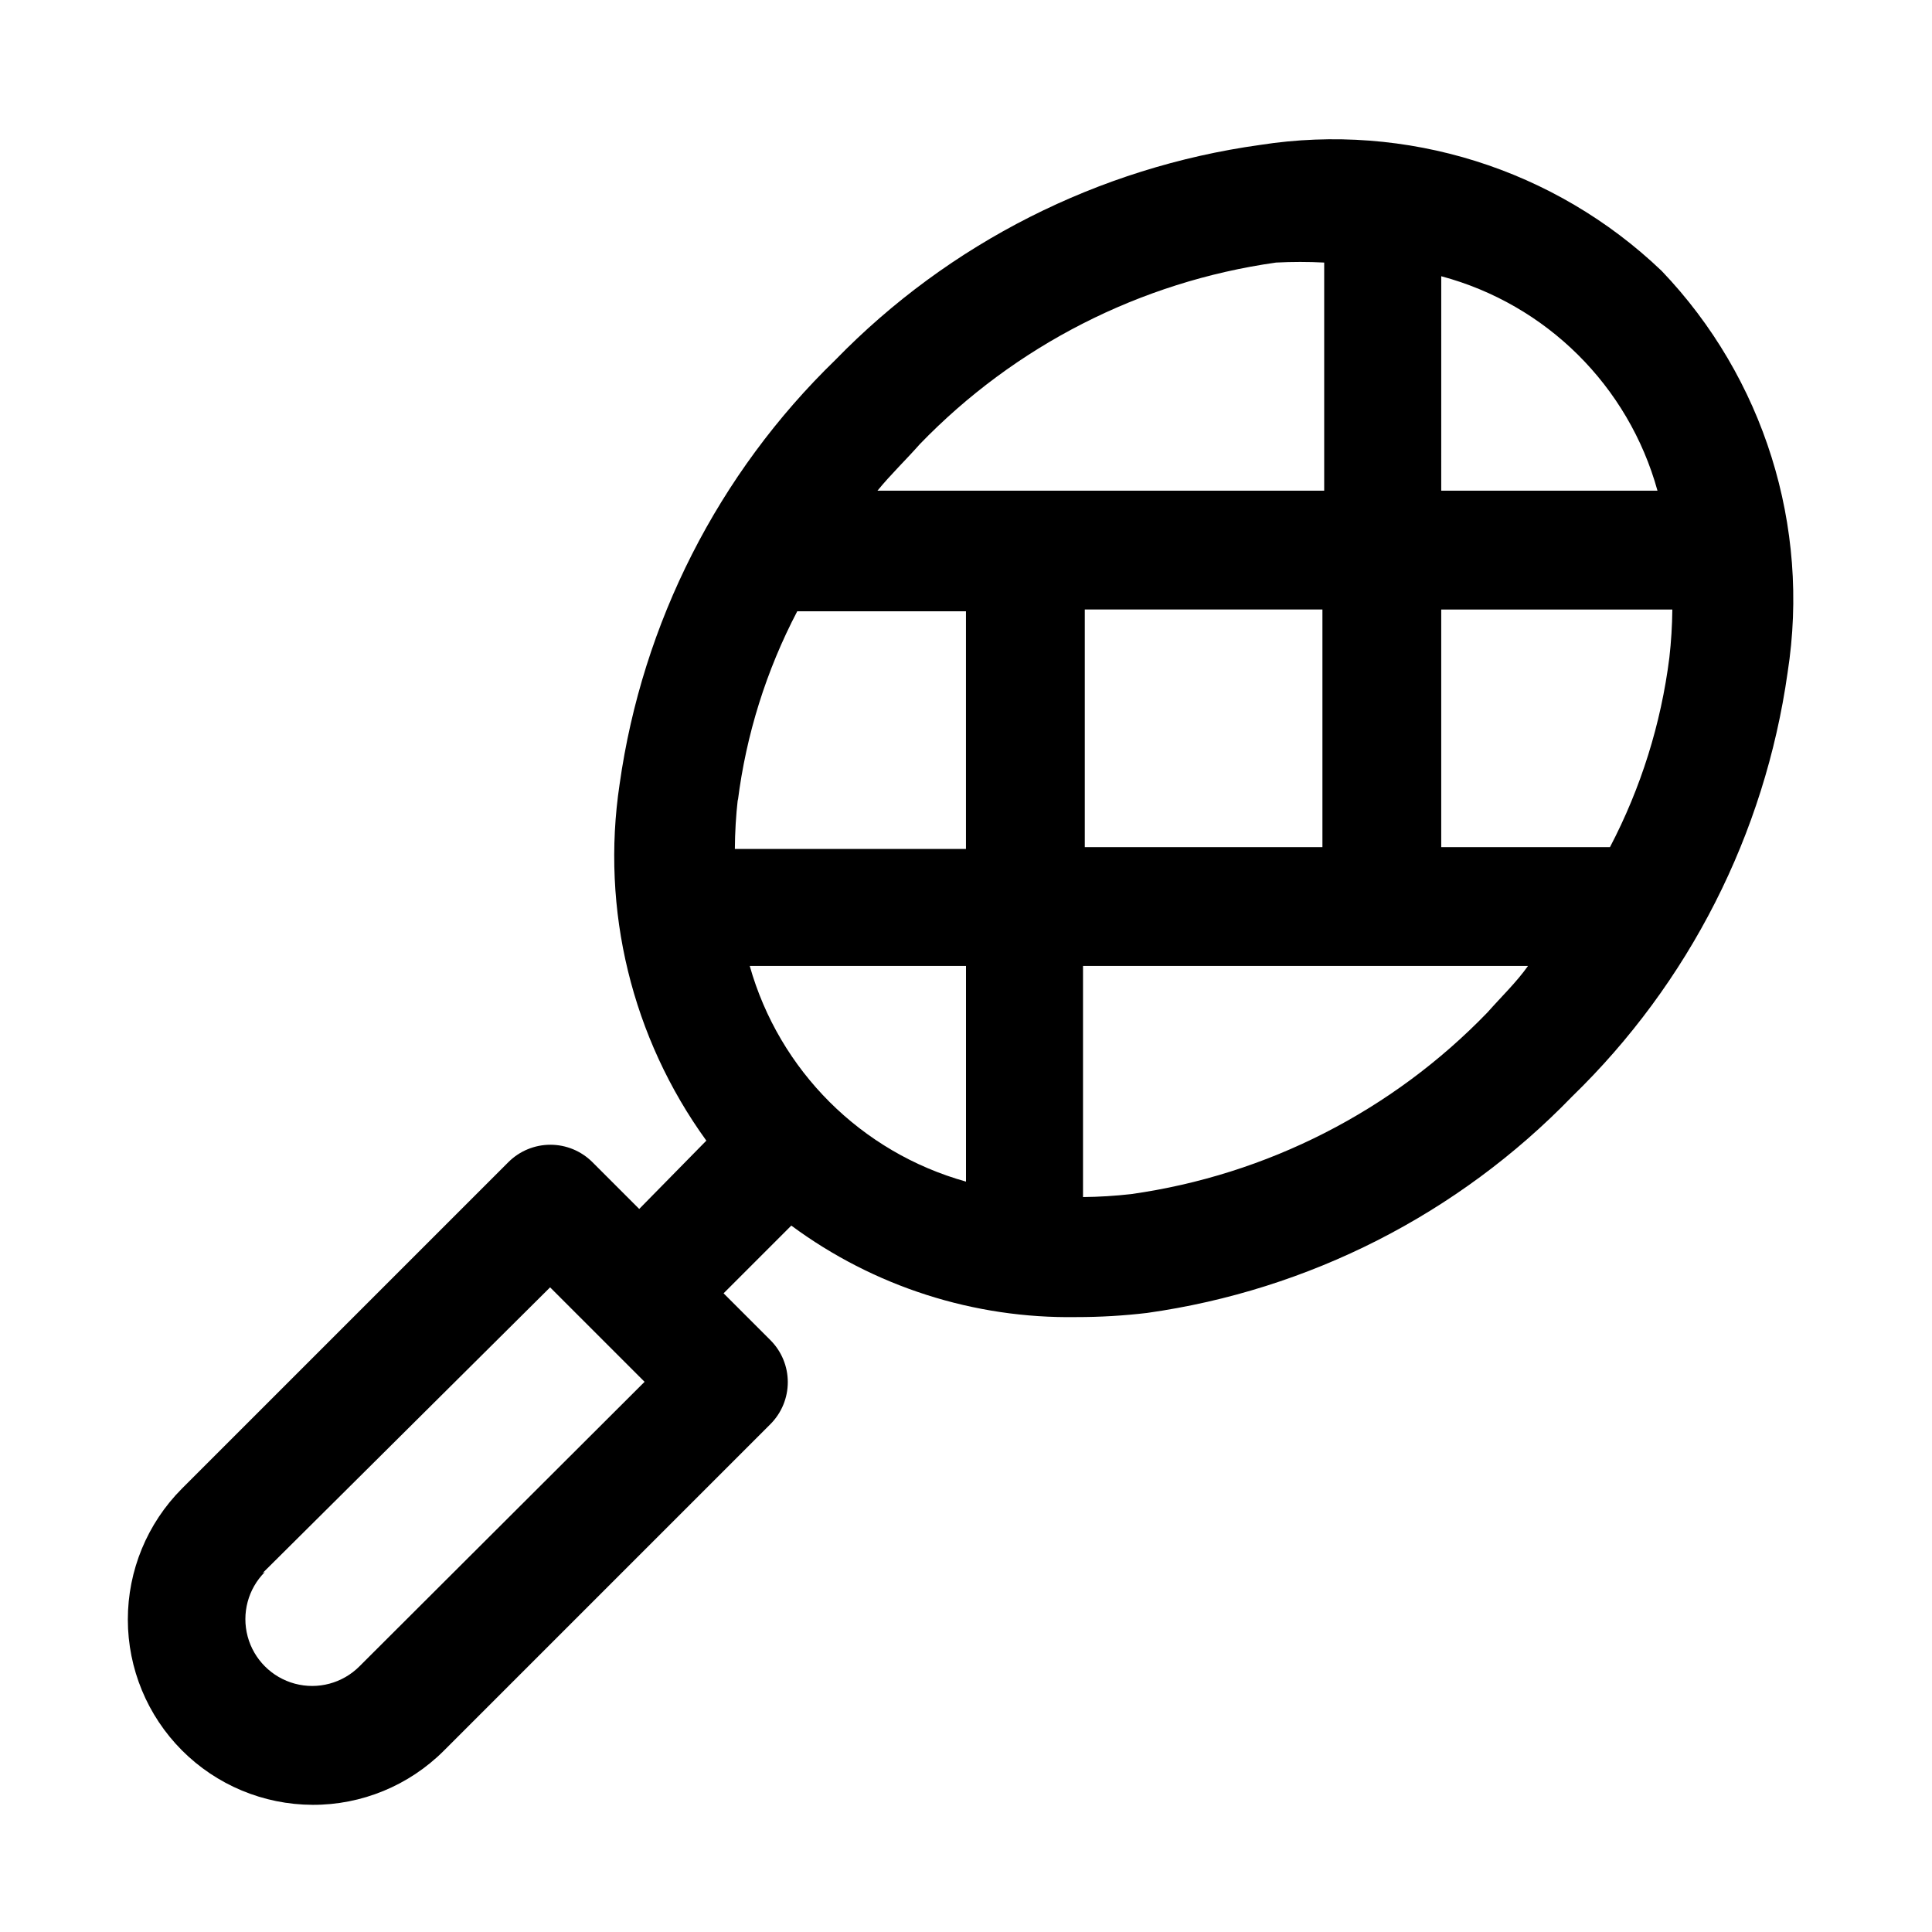 <?xml version="1.0" encoding="UTF-8"?>
<!-- Uploaded to: ICON Repo, www.svgrepo.com, Generator: ICON Repo Mixer Tools -->
<svg fill="#000000" width="800px" height="800px" version="1.1" viewBox="144 144 512 512" xmlns="http://www.w3.org/2000/svg">
 <path d="m226.81 622.3c13.047 0.051 25.57-5.109 34.797-14.328l86.594-86.594-0.004 0.004c2.934-2.953 4.578-6.941 4.578-11.102s-1.645-8.148-4.578-11.098l-12.438-12.438 17.949-17.949c21.844 16.16 48.402 24.68 75.57 24.246 6.262 0.004 12.52-0.363 18.738-1.102 42.855-6.043 82.469-26.211 112.57-57.309 31.012-30.082 51.121-69.633 57.152-112.41 6.047-38.738-6.293-78.082-33.379-106.43-28.348-27.086-67.691-39.422-106.43-33.379-42.812 5.957-82.422 26.012-112.57 56.996-31.012 30.082-51.121 69.633-57.152 112.41-5.008 33.285 3.246 67.203 22.984 94.465l-17.789 18.105-12.438-12.438c-2.949-2.93-6.941-4.578-11.102-4.578-4.156 0-8.148 1.648-11.098 4.578l-86.594 86.594c-9.156 9.211-14.297 21.672-14.289 34.664 0.008 12.988 5.16 25.445 14.328 34.648 9.168 9.199 21.609 14.395 34.598 14.445zm173.19-165.16c-27.762-7.754-49.477-29.41-57.309-57.148h57.309zm138.23-44.871h-0.004c-25.234 26.145-58.484 43.102-94.465 48.18-4.234 0.477-8.488 0.742-12.75 0.785v-61.242h117.92c-2.992 4.25-7.242 8.344-10.707 12.277zm-106.75-43.766v-62.977h62.977v62.977zm94.465-151.3h-0.004c27.832 7.445 49.637 29.07 57.309 56.836h-57.309zm-0.004 88.324h61.246c-0.043 4.262-0.309 8.516-0.789 12.75-2.207 17.547-7.539 34.559-15.742 50.227h-44.715zm-138.23-43.77c25.234-26.141 58.484-43.098 94.465-48.176 4.246-0.219 8.504-0.219 12.75 0v60.457h-118.39c3.465-4.25 7.715-8.344 11.18-12.281zm-48.176 94.465c2.207-17.547 7.539-34.555 15.742-50.223h44.715v62.977h-61.246c0.027-4.422 0.289-8.836 0.789-13.227zm-125.95 204.67 76.199-75.73 25.035 25.035-75.574 75.414c-4.469 4.473-10.988 6.219-17.098 4.582-6.106-1.637-10.879-6.41-12.516-12.516-1.637-6.109 0.109-12.629 4.582-17.102z"/>
</svg>